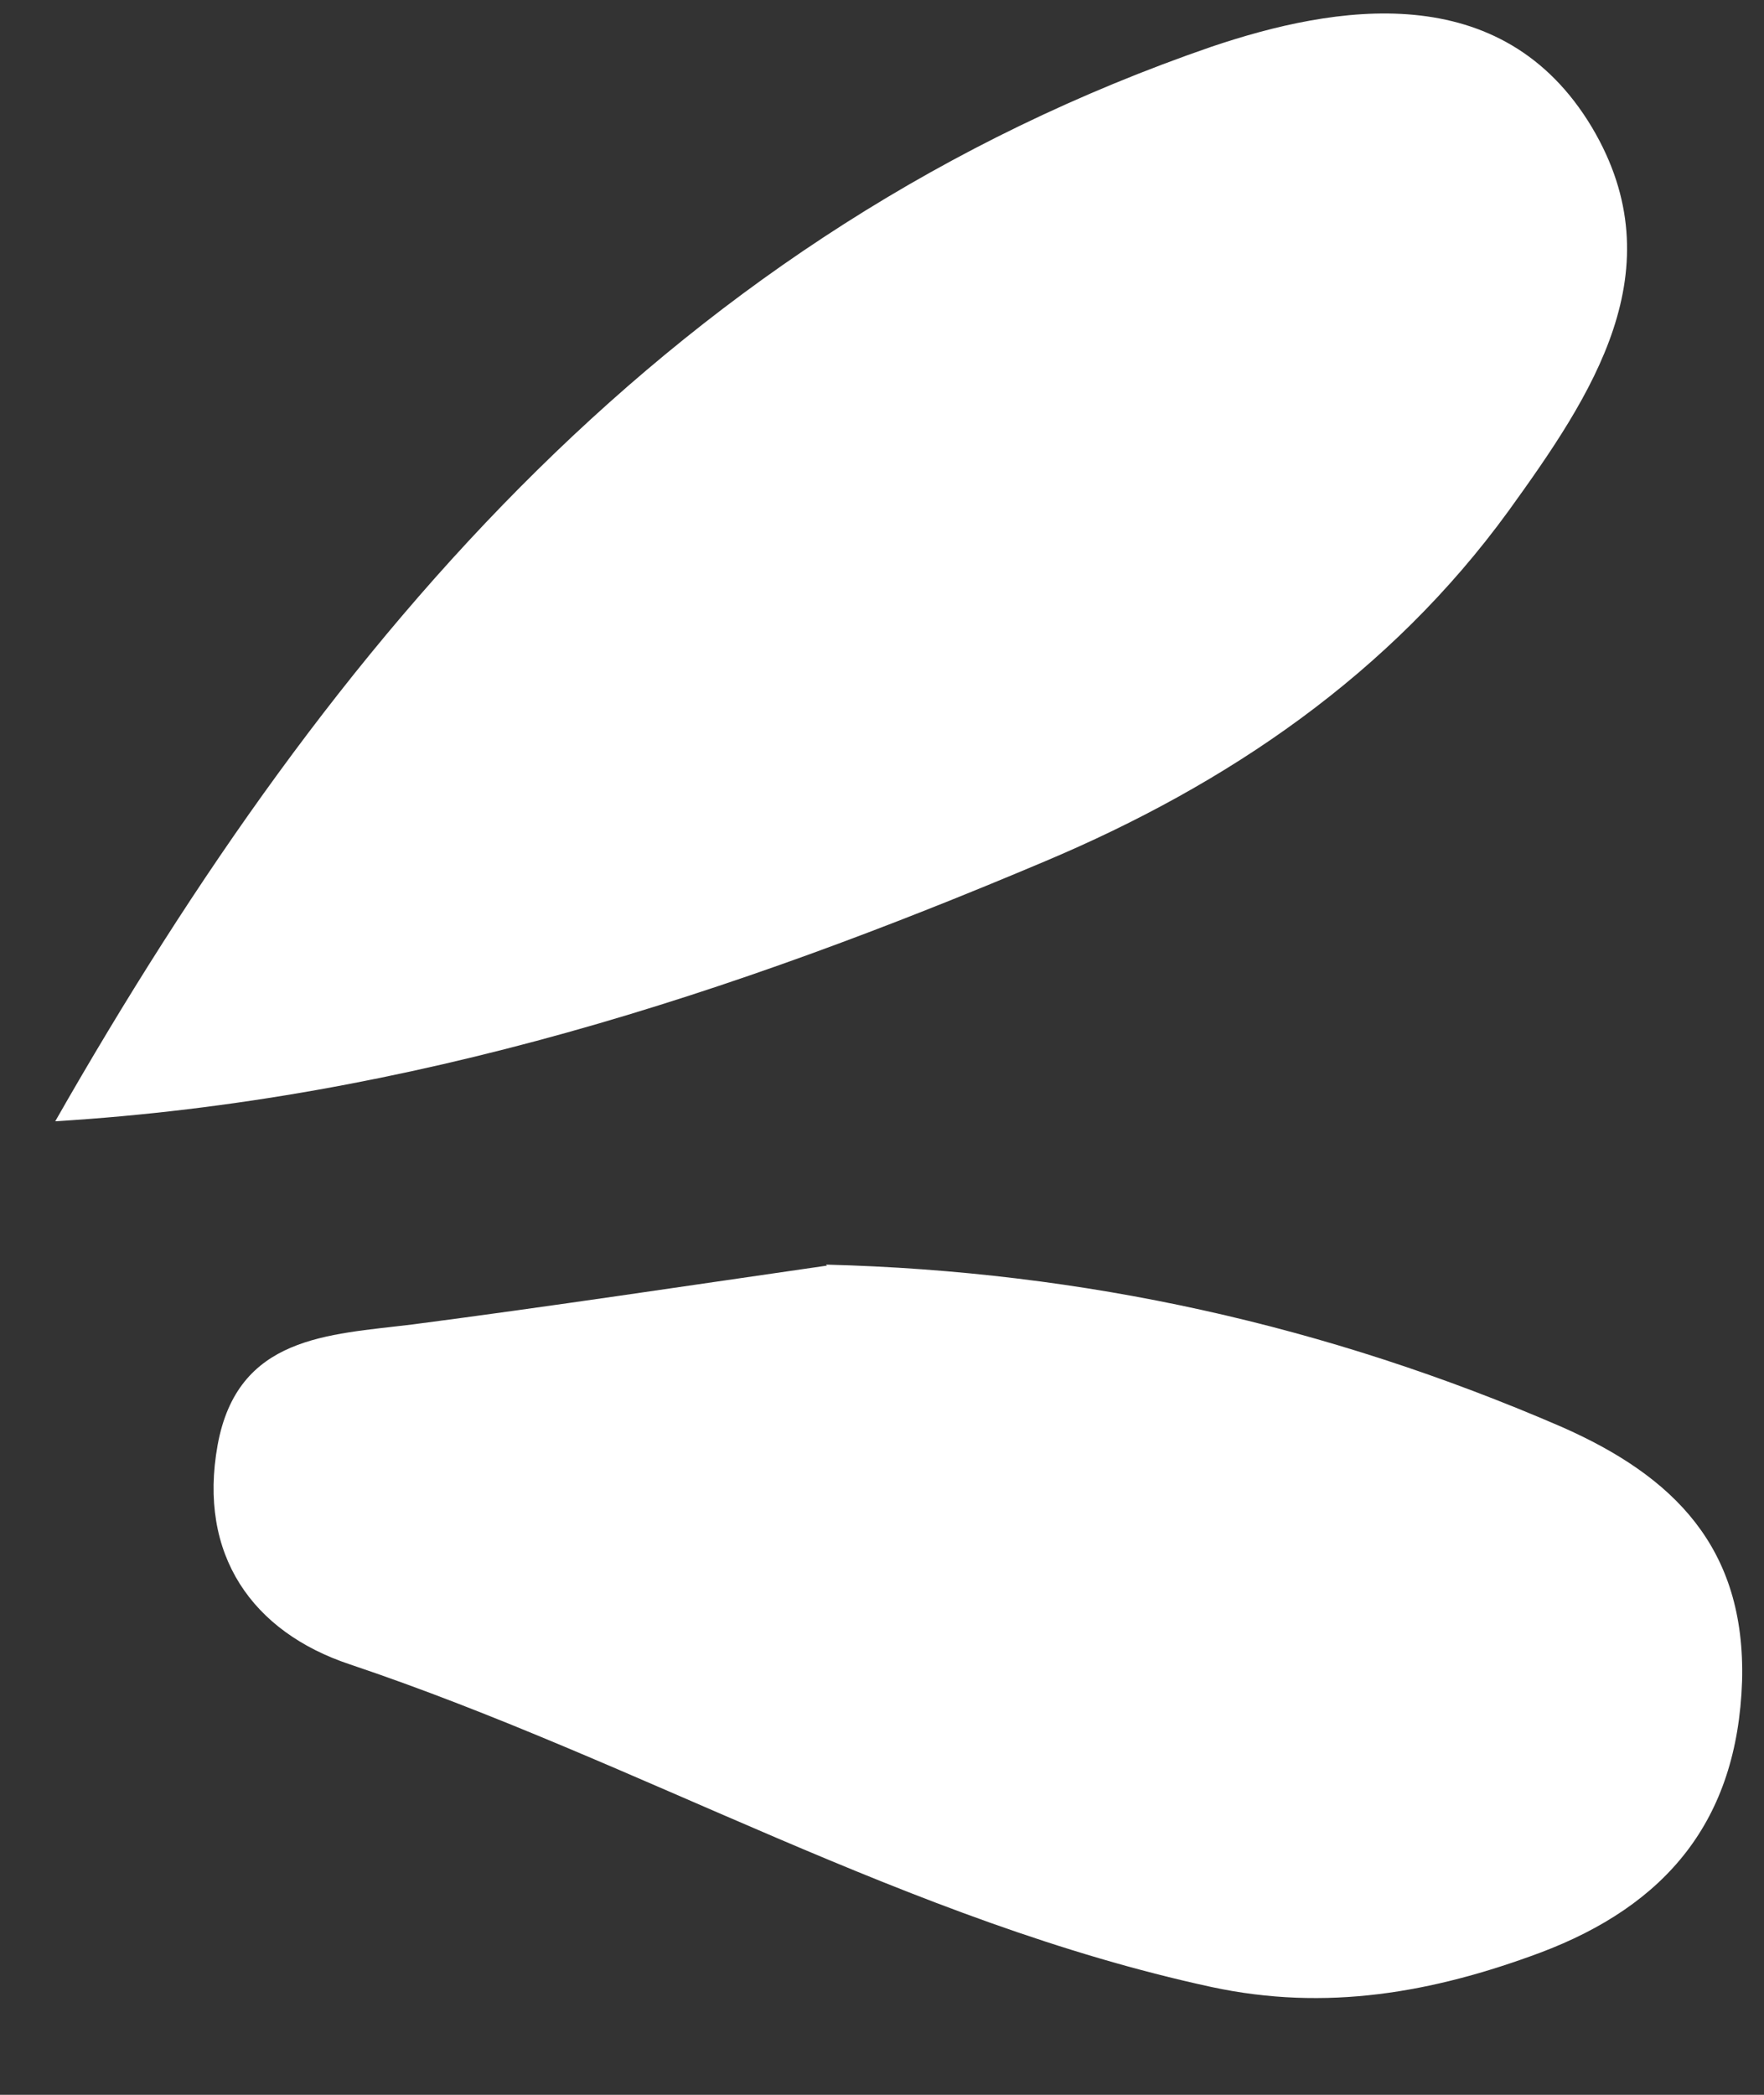 <svg width="16" height="19" viewBox="0 0 16 19" fill="none" xmlns="http://www.w3.org/2000/svg">
<rect x="0" y="0" width="16" height="19" fill="#333333" stroke="none"/>
<path d="M0.501 10.17C3.024 5.745 6.141 2.095 10.988 0.424C12.107 0.046 13.622 -0.213 14.44 1.156C15.207 2.448 14.44 3.584 13.683 4.634C12.606 6.115 11.134 7.114 9.481 7.811C6.649 9.008 3.739 9.972 0.501 10.17Z" fill="white"/>
<path d="M7.492 11.47C9.834 11.53 12.038 12.021 14.165 12.942C15.181 13.39 15.835 14.036 15.801 15.25C15.758 16.515 15.112 17.282 13.967 17.712C12.994 18.074 12.03 18.246 10.988 18.022C8.242 17.428 5.814 15.982 3.171 15.095C2.292 14.802 1.793 14.105 1.974 13.106C2.155 12.116 2.973 12.107 3.739 12.013C4.996 11.849 6.244 11.66 7.501 11.479L7.492 11.47Z" fill="white"/>
</svg>
